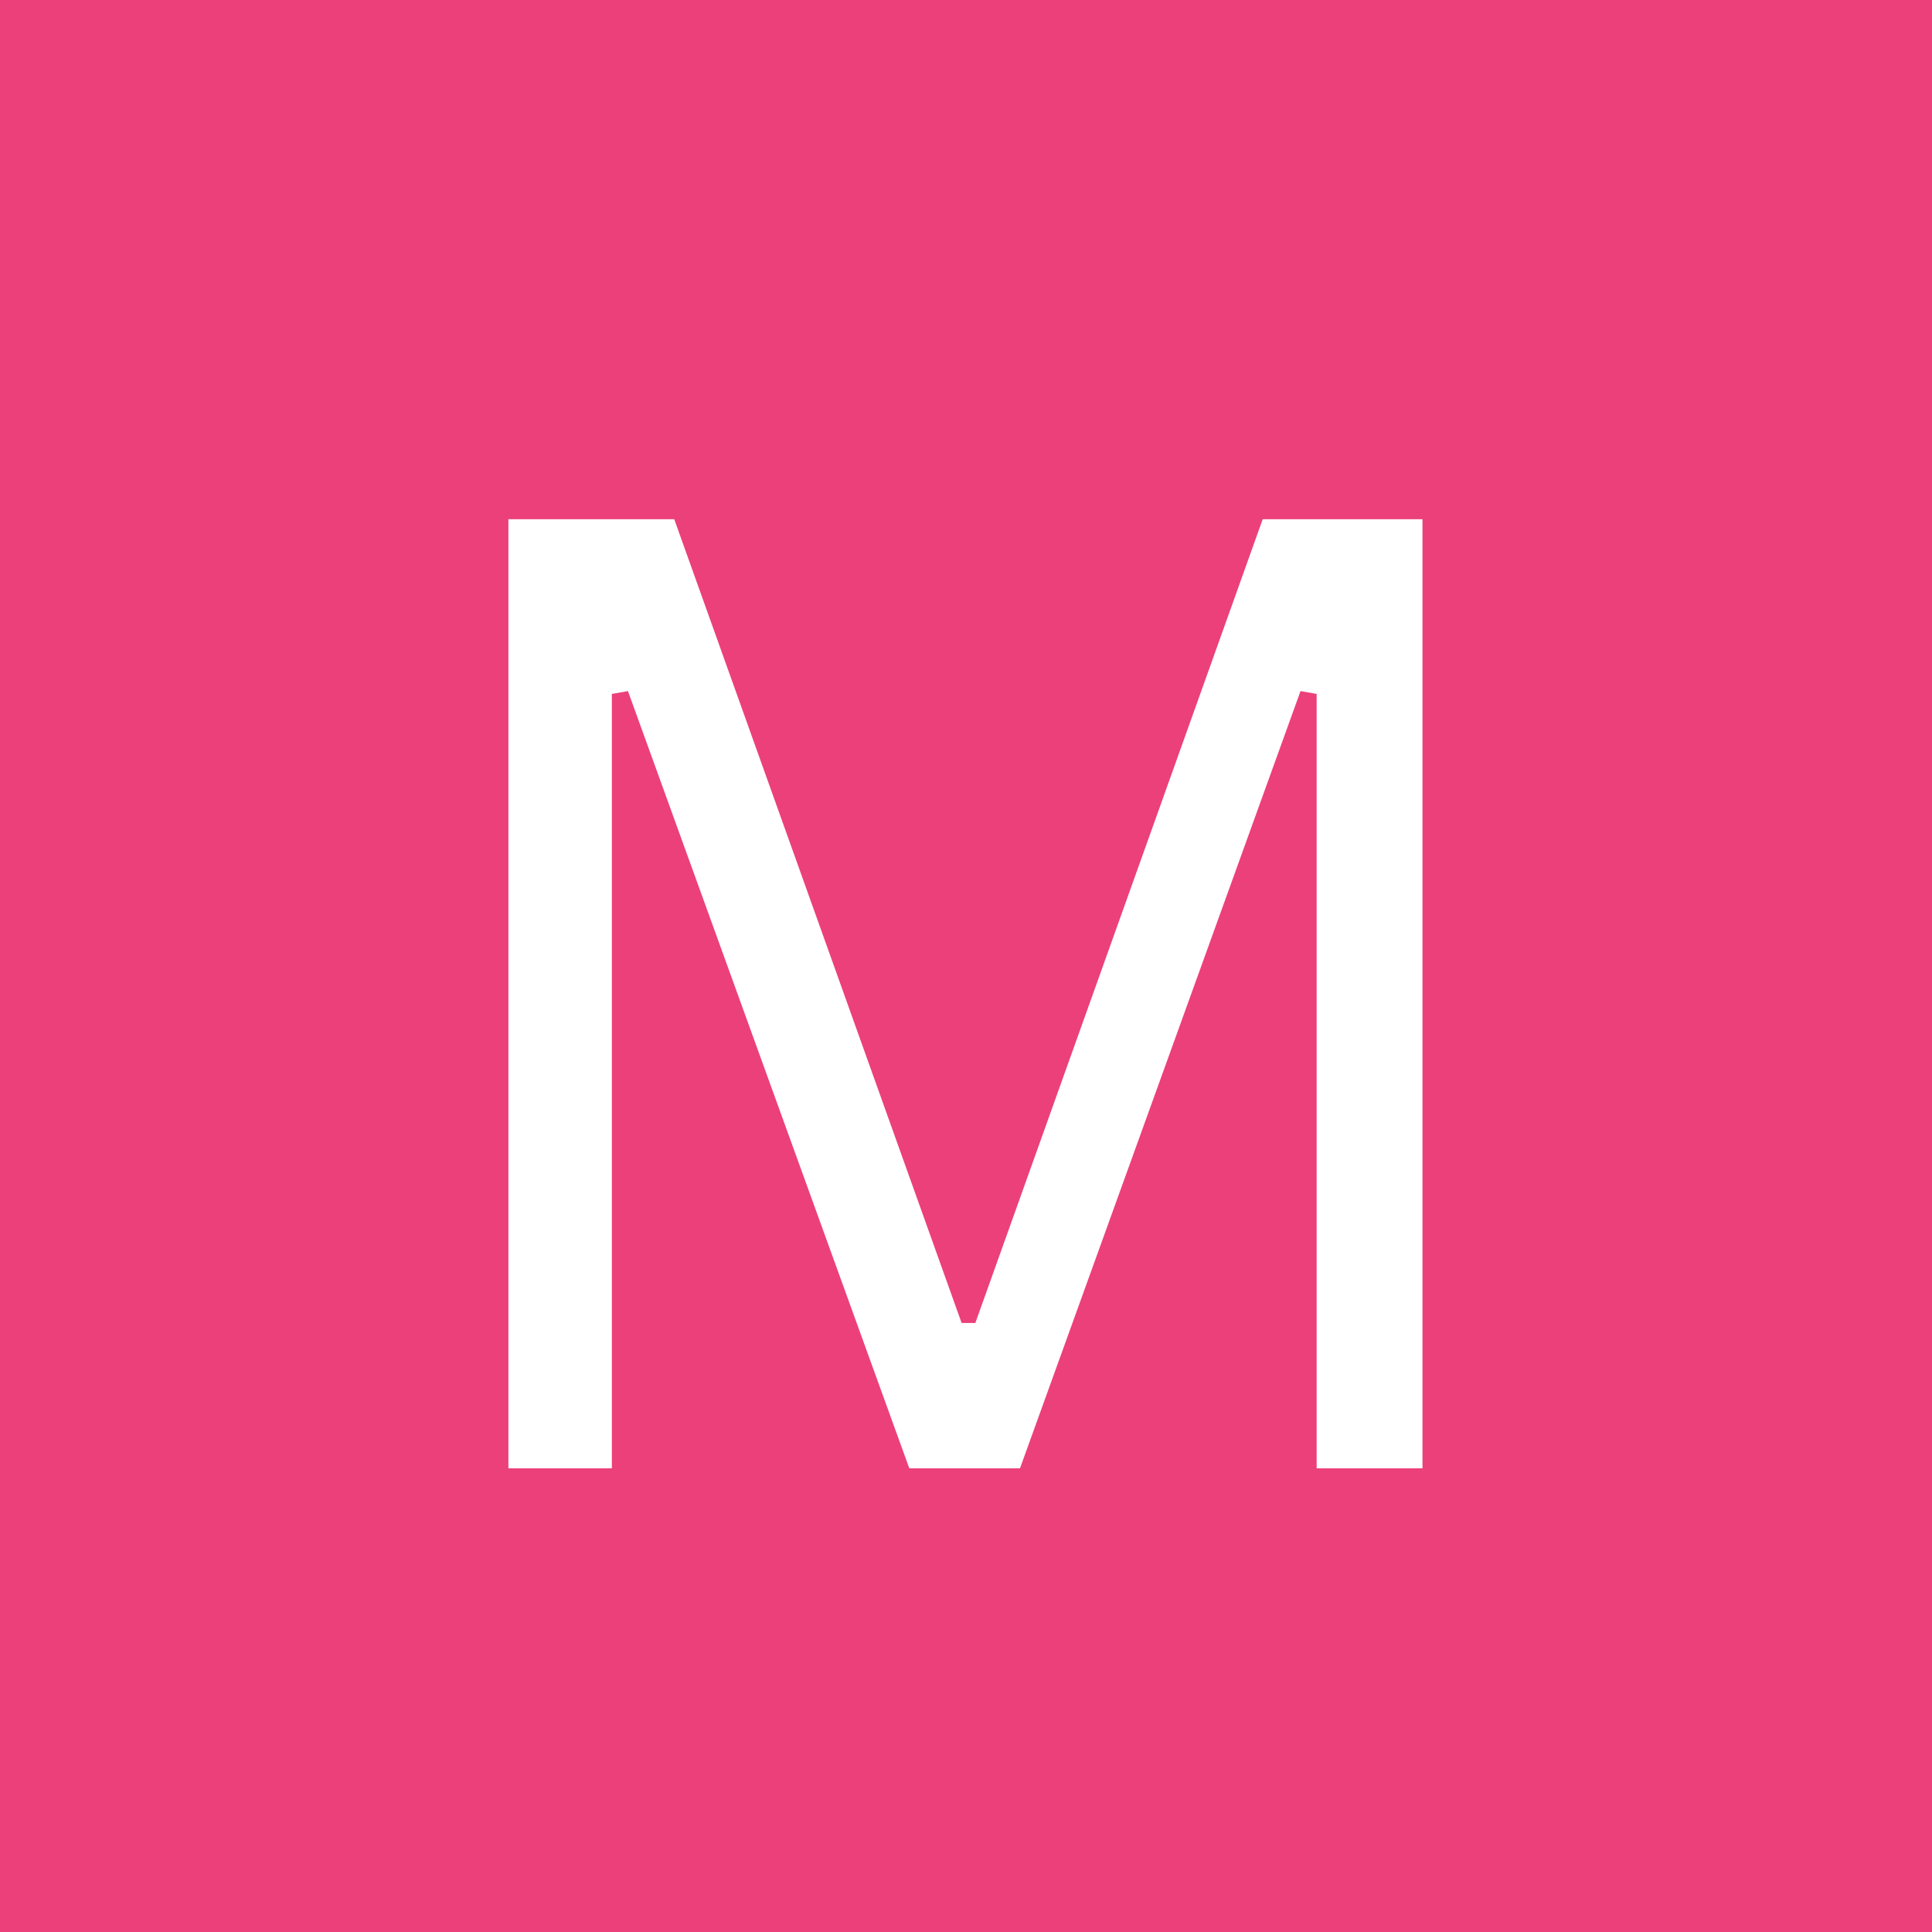 <svg xmlns="http://www.w3.org/2000/svg" xmlns:xlink="http://www.w3.org/1999/xlink" width="100" viewBox="0 0 75 75" height="100" preserveAspectRatio="xMidYMid meet"><defs><g></g></defs><rect x="-7.5" width="90" fill="#ffffff" y="-7.5" height="90" fill-opacity="1"></rect><rect x="-7.5" width="90" fill="#ec407a" y="-7.5" height="90" fill-opacity="1"></rect><g fill="#ffffff" fill-opacity="1"><g transform="translate(14.174, 57)"><g><path d="M 9.578 0 L 5.562 0 L 5.562 -36.844 L 12 -36.844 L 23.156 -5.641 L 23.688 -5.641 L 34.844 -36.844 L 41.047 -36.844 L 41.047 0 L 36.938 0 L 36.938 -30.062 L 36.312 -30.172 L 25.422 0 L 21.125 0 L 10.203 -30.172 L 9.578 -30.062 Z M 9.578 0 "></path></g></g></g></svg>